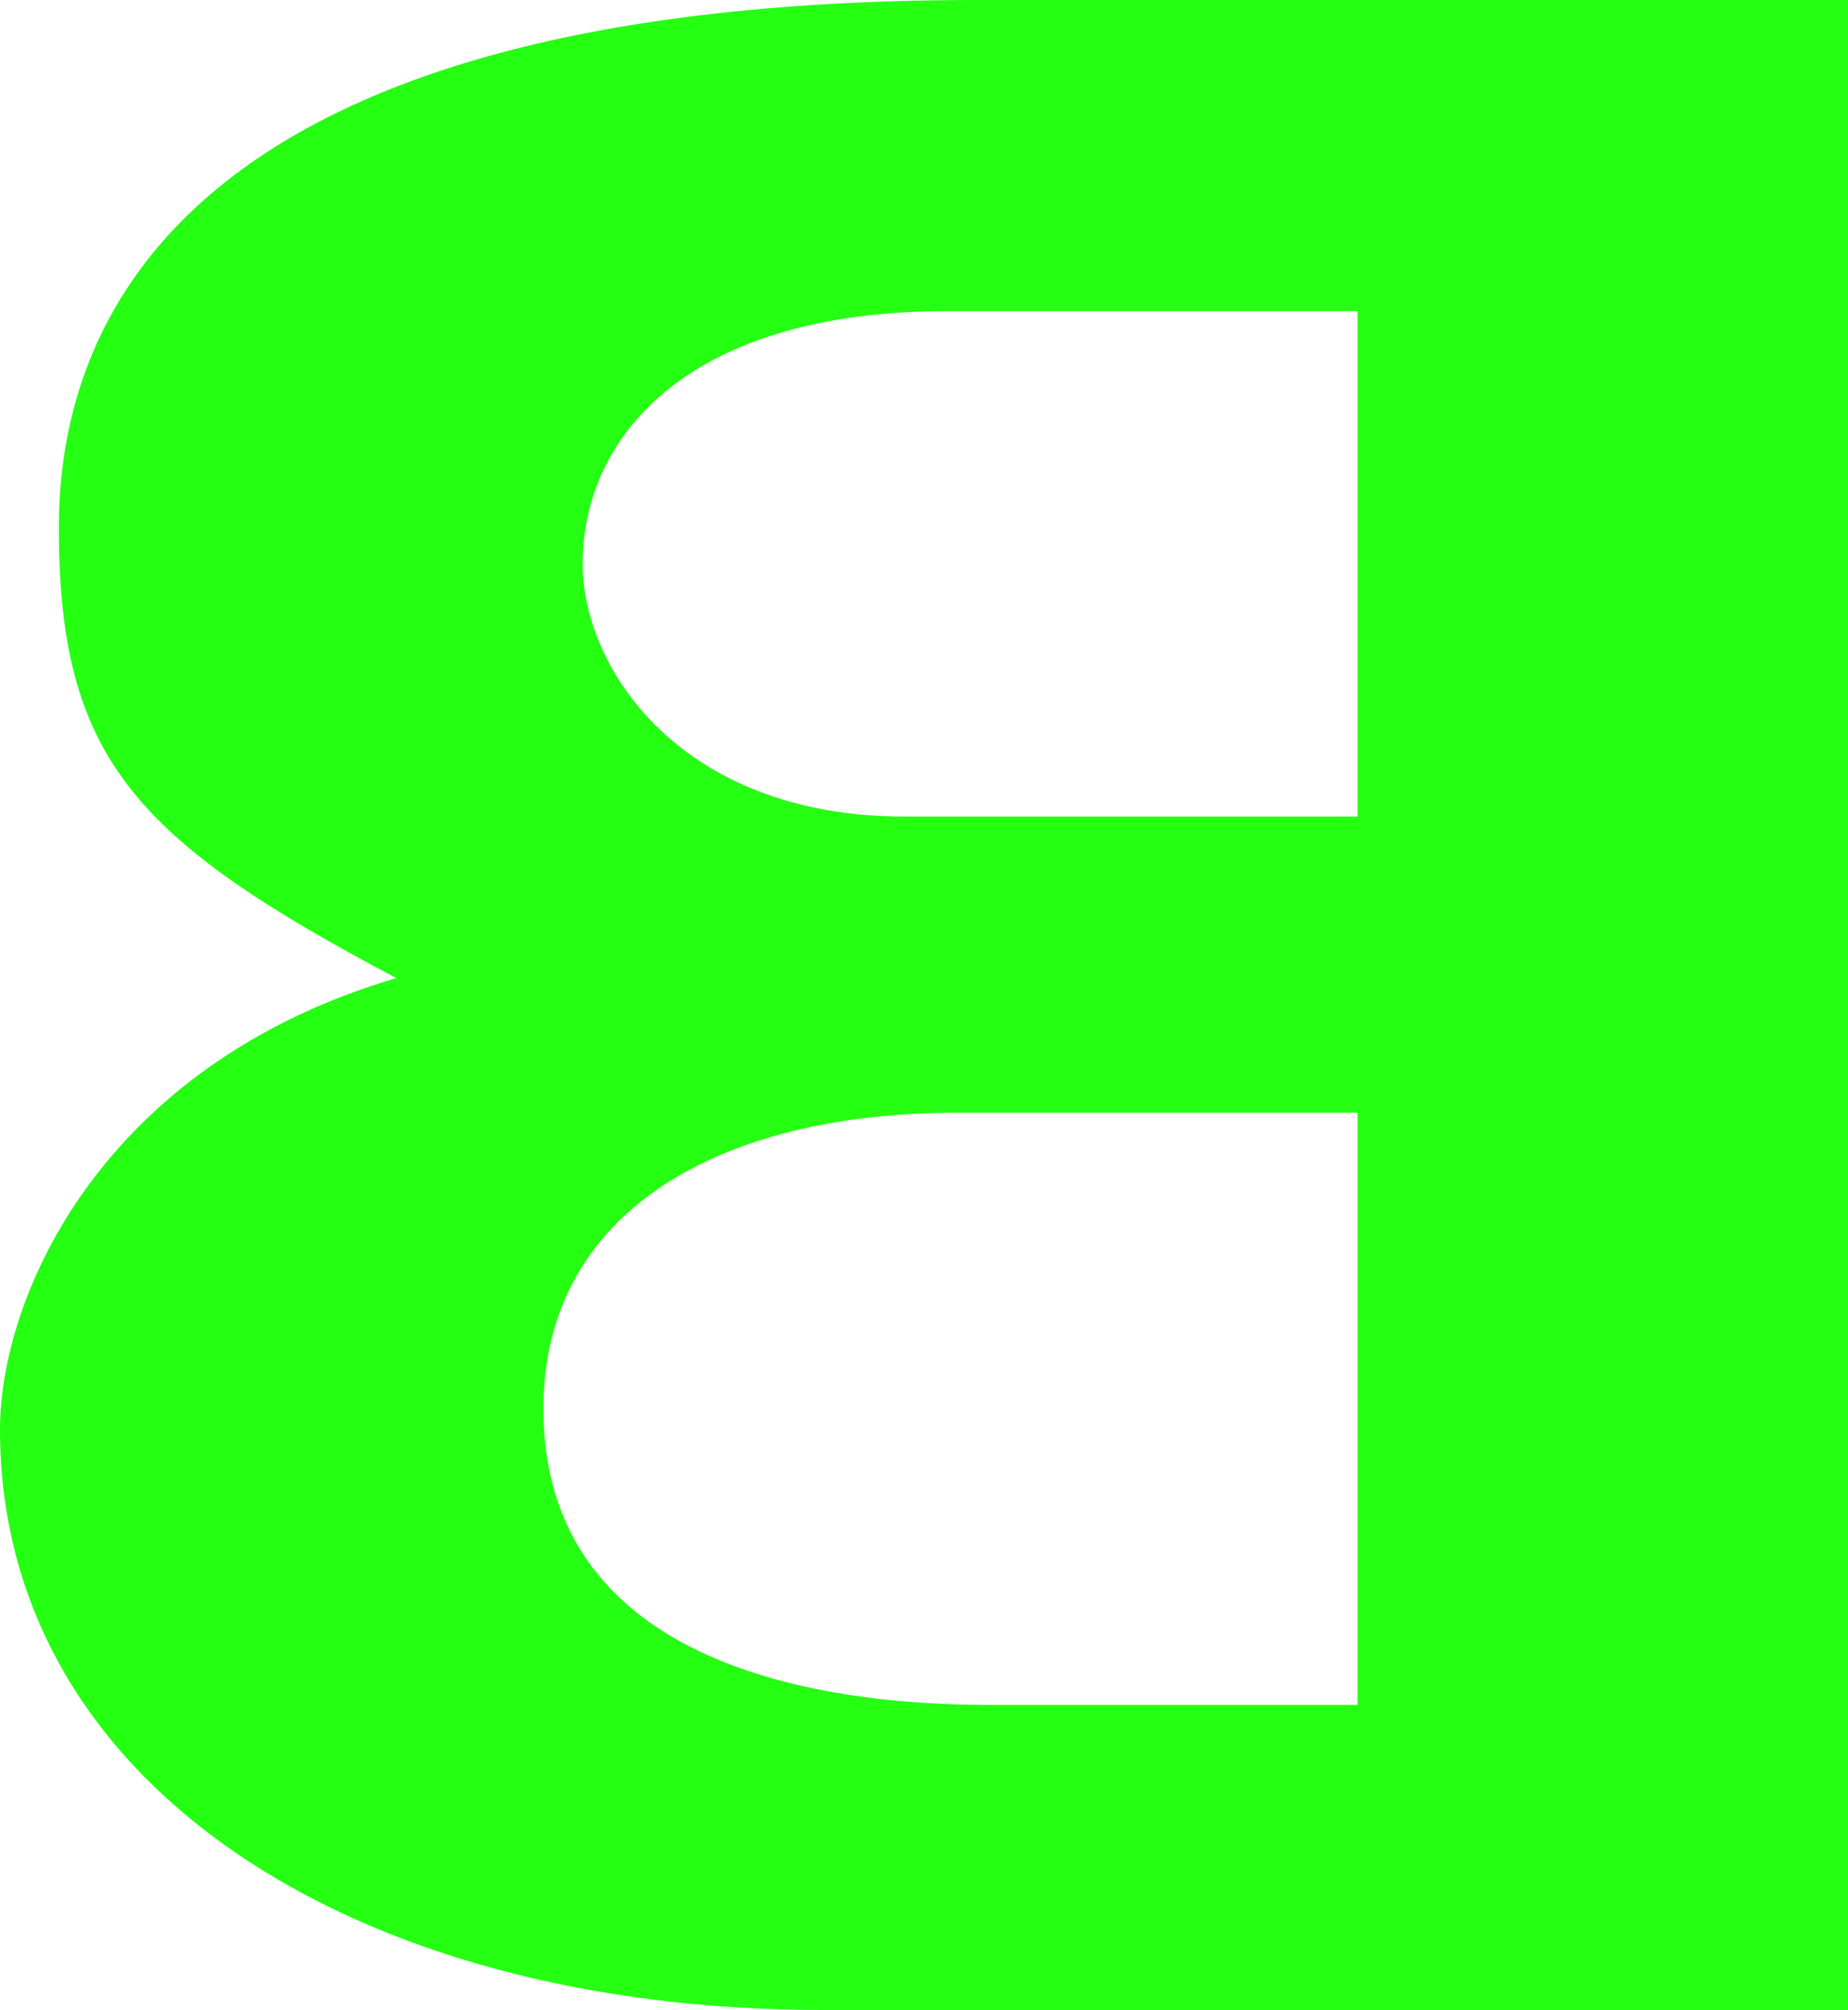 <?xml version="1.0" encoding="UTF-8"?> <svg xmlns="http://www.w3.org/2000/svg" width="331" height="360" viewBox="0 0 331 360" fill="none"> <path d="M331 0V360H147.58C62.793 360 0 319.137 0 256.071C0 232.102 18.2 190.731 70.979 175.179C24.237 150.434 10.541 135.881 10.541 94.554C10.541 61.308 28.072 0 174.987 0H331ZM243.155 55.714H169.717C122.771 55.714 104.36 78.491 104.36 100.982C104.36 119.866 122.116 146.25 161.986 146.25H243.155V55.714ZM243.155 199.286H171.473C128.377 199.286 97.332 217.288 97.332 252.321C97.332 297.173 144.689 305.357 177.096 305.357H243.155V199.286Z" fill="#25FF12"></path> </svg> 